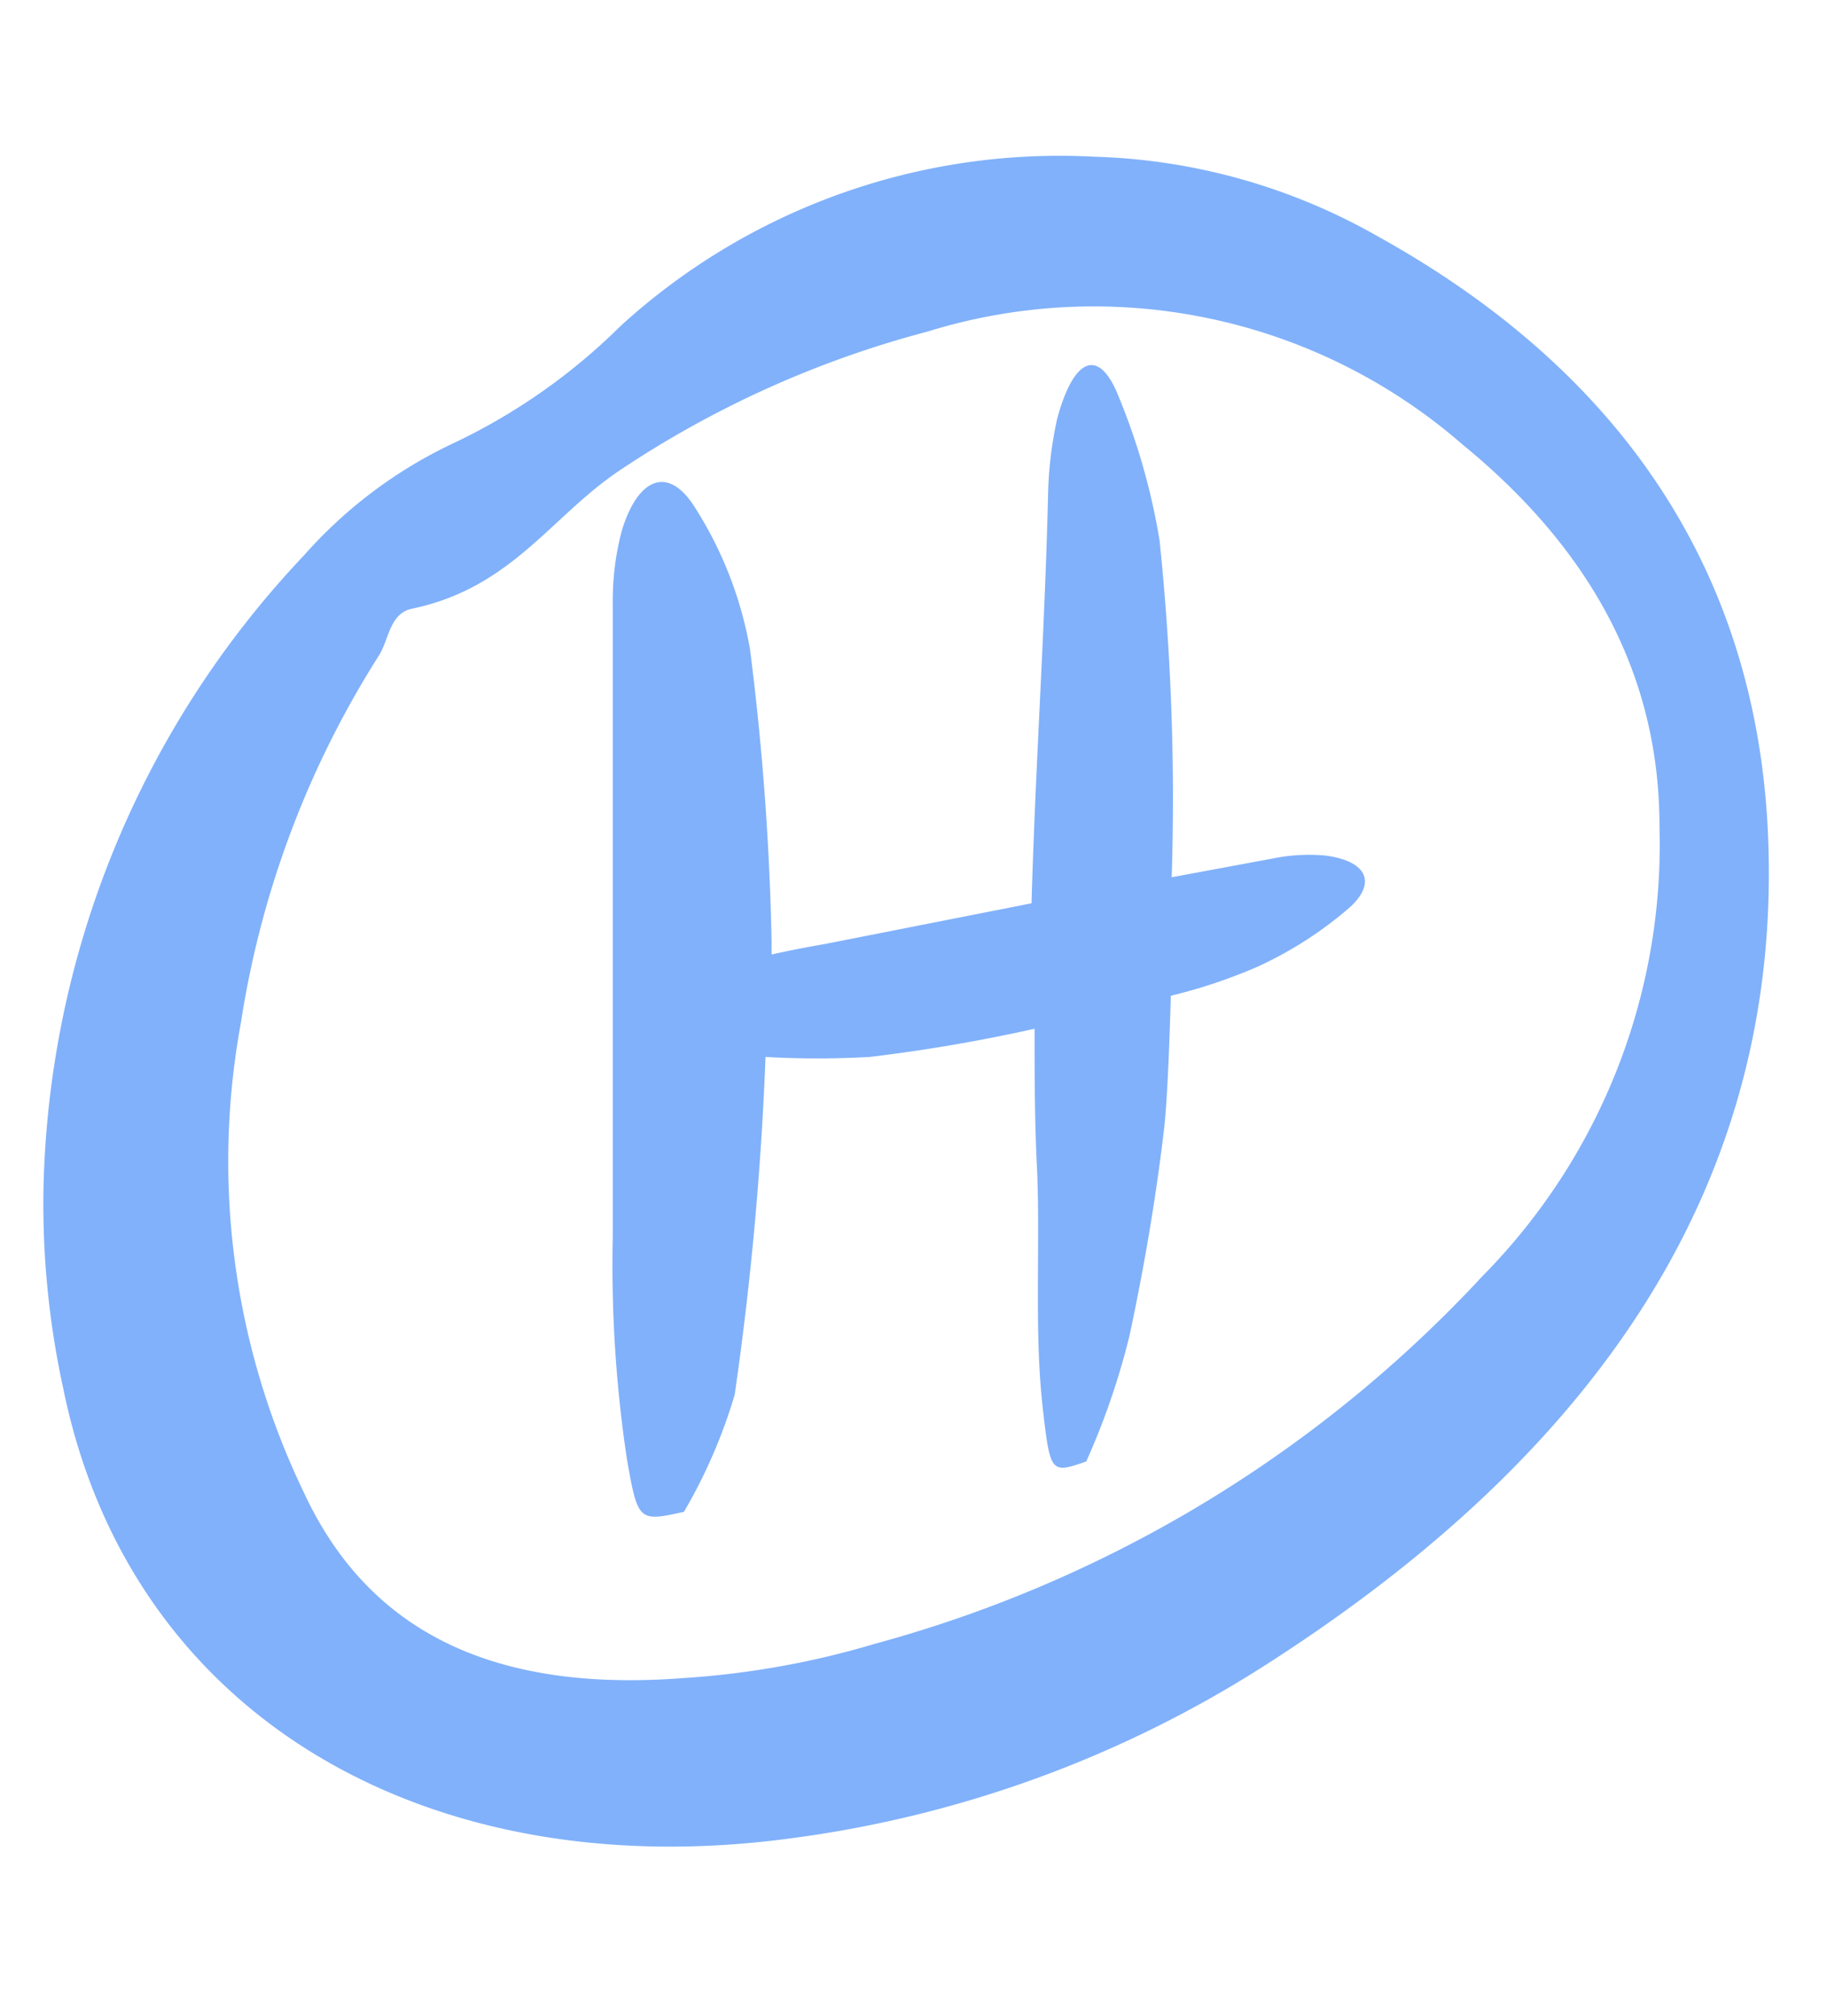 <svg id="Calque_1" data-name="Calque 1" xmlns="http://www.w3.org/2000/svg" width="42.1" height="46.44" viewBox="0 0 42.1 46.44">
  <defs>
    <style>
      .cls-1 {
        fill: #81b1fa;
      }
    </style>
  </defs>
  <title>picto-hopitaux-carte</title>
  <g>
    <path class="cls-1" d="M40.74,19.21c-.26-5.82-3.17-10.54-9-13.77a14,14,0,0,0-6.53-1.83,15,15,0,0,0-10.91,3.9,13.93,13.93,0,0,1-3.85,2.7A10.63,10.63,0,0,0,7,12.8,21.88,21.88,0,0,0,1,27.49,20,20,0,0,0,1.46,32C3,39.54,9.83,43.46,18.16,42.36a26.73,26.73,0,0,0,11-4C36.6,33.6,41.1,27.43,40.74,19.21ZM34.16,29.4a29.7,29.7,0,0,1-14,8.47,19.79,19.79,0,0,1-4.42.79C11.31,39,8.47,37.55,7,34.38A17.58,17.58,0,0,1,5.55,23.57a22,22,0,0,1,3.17-8.45c.25-.38.25-1,.79-1.1,2.31-.49,3.2-2.15,4.81-3.21a23.51,23.51,0,0,1,7.05-3.17,12.94,12.94,0,0,1,12.33,2.6c3.23,2.64,4.54,5.63,4.54,8.8A14.15,14.15,0,0,1,34.16,29.4Z"/>
    <path class="cls-1" d="M30.54,19.71a4.16,4.16,0,0,0-1.22.07L27,20.21a57.58,57.58,0,0,0-.28-7.76,15.07,15.07,0,0,0-1-3.45c-.45-1-1-.69-1.36.65a8.93,8.93,0,0,0-.21,1.79c-.08,3.22-.29,6.18-.38,9.37L19,21.75c-.41.07-.82.15-1.22.24,0-.1,0-.21,0-.29a62.58,62.58,0,0,0-.5-6.76A8.93,8.93,0,0,0,16,11.67c-.59-.93-1.29-.69-1.67.55a6.29,6.29,0,0,0-.21,1.68c0,4.87,0,9.74,0,14.61a30,30,0,0,0,.33,5.13c.25,1.41.27,1.42,1.31,1.19a12.17,12.17,0,0,0,1.17-2.7,74.24,74.24,0,0,0,.71-7.78,21.36,21.36,0,0,0,2.4,0,37.89,37.89,0,0,0,3.8-.65c0,1.06,0,2.15.06,3.3.07,1.83-.07,3.7.13,5.45.17,1.5.19,1.5,1,1.22a16.85,16.85,0,0,0,1-2.91c.33-1.55.6-3.11.79-4.72.07-.59.12-1.72.16-3.1a12.11,12.11,0,0,0,2-.67,8.84,8.84,0,0,0,2.15-1.39C31.73,20.31,31.47,19.83,30.54,19.71Z"/>
  </g>
</svg>
